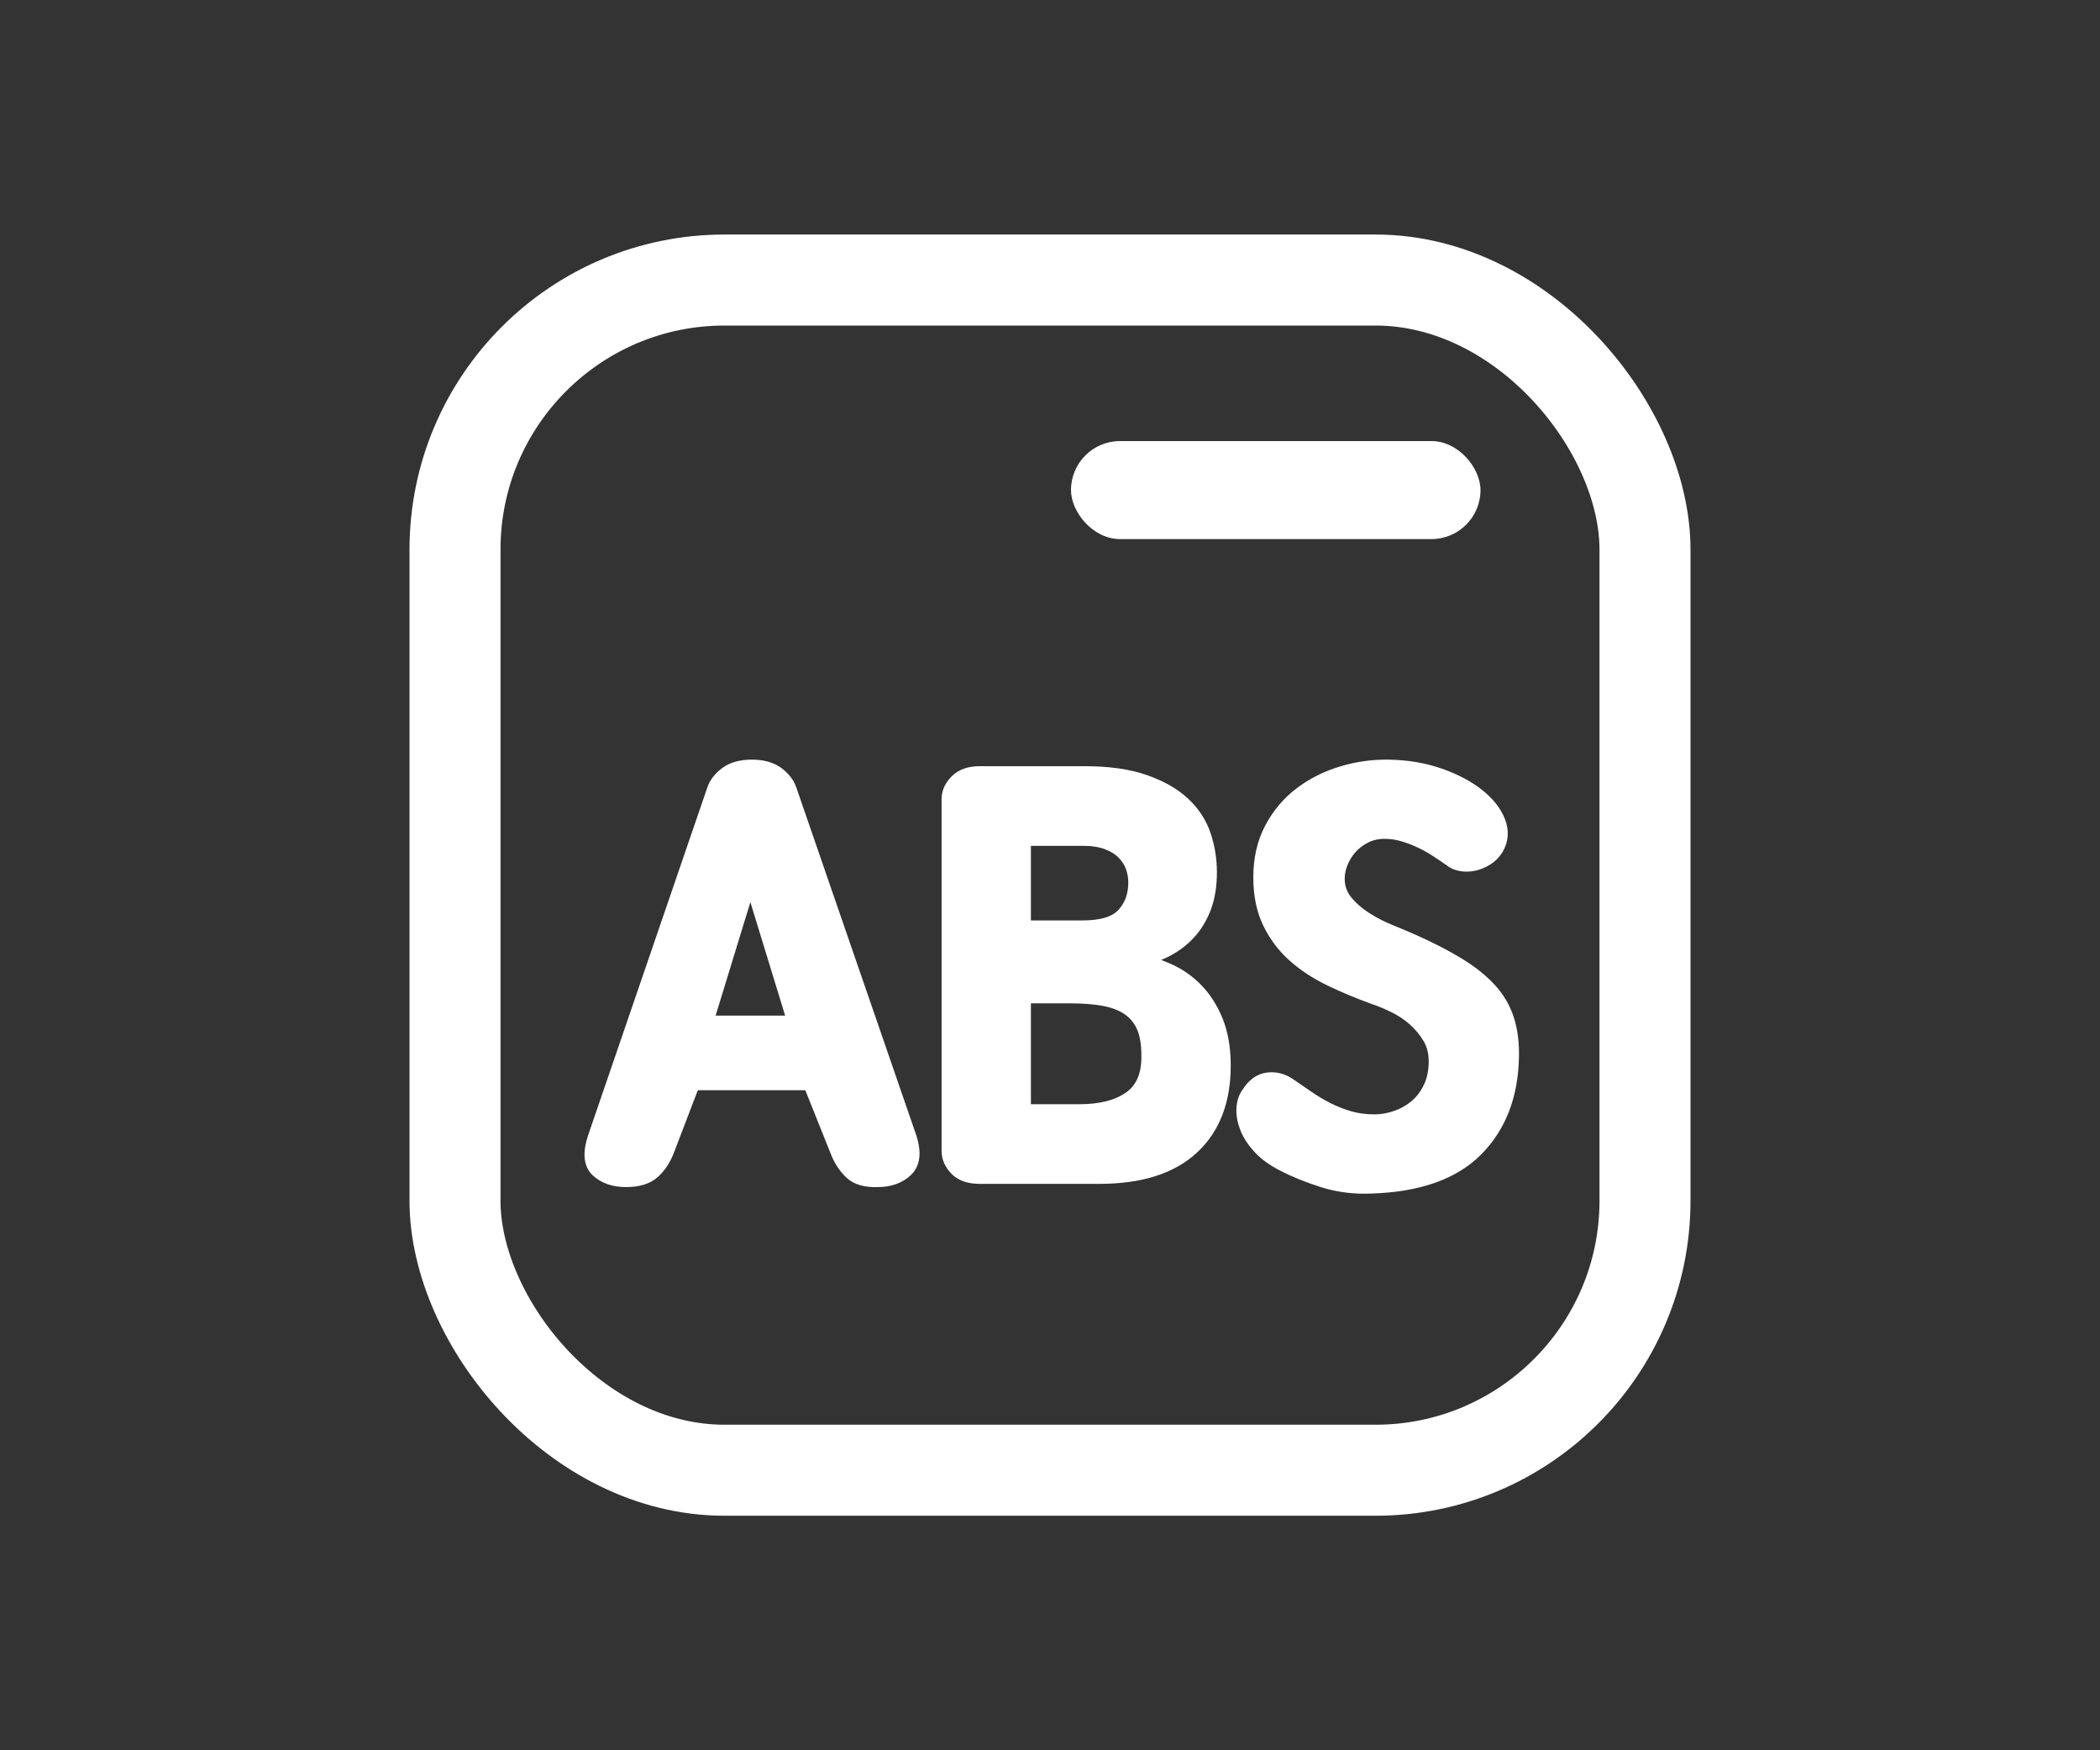 <?xml version="1.0" encoding="UTF-8"?>
<svg width="600px" height="500px" viewBox="0 0 600 500" version="1.1" xmlns="http://www.w3.org/2000/svg" xmlns:xlink="http://www.w3.org/1999/xlink">
    <rect x="0" y="0" width="600" height="500" fill="#333333" stroke="none"/>
    <title>编组 7</title>
    <g id="web" stroke="none" stroke-width="1" fill="none" fill-rule="evenodd">
        <g id="编组-7">
            <path d="M198,309.44 L190.751,328.383 C189.763,331.019 188.39,333.133 186.633,334.726 C184.875,336.318 182.295,337.114 178.89,337.114 C175.485,337.114 172.767,336.181 170.735,334.314 C168.703,332.447 168.456,329.262 169.994,324.759 L203.931,225.754 C204.48,223.997 205.661,222.432 207.473,221.059 C209.285,219.686 211.729,219 214.804,219 C217.879,219 220.323,219.686 222.135,221.059 C223.948,222.432 225.128,223.997 225.678,225.754 L259.945,325.089 C261.262,329.262 260.906,332.31 258.874,334.232 C256.842,336.154 254.124,337.114 250.719,337.114 C247.314,337.224 244.788,336.483 243.141,334.891 C241.493,333.298 240.23,331.404 239.352,329.207 L231.444,309.44 L198,309.44 L198,309.44 Z M227.028,292.125 L214.393,250.875 L201.758,292.125 L227.028,292.125 Z M324.472,274.312 C327.542,274.864 330.585,275.801 333.6,277.125 C336.616,278.448 339.303,280.296 341.66,282.667 C344.018,285.038 345.936,288.017 347.416,291.601 C348.897,295.186 349.637,299.459 349.637,304.423 C349.637,314.459 346.621,322.263 340.591,327.833 C334.56,333.403 325.733,336.188 314.11,336.188 L279.899,336.188 C276.939,336.188 274.718,335.416 273.238,333.871 C271.757,332.327 271.018,330.618 271.018,328.743 L271.018,228.32 C271.018,226.445 271.785,224.735 273.32,223.191 C274.856,221.647 277.048,220.875 279.899,220.875 L309.834,220.875 C316.632,220.875 322.334,221.674 326.94,223.274 C331.545,224.873 335.246,226.968 338.041,229.561 C340.838,232.153 342.811,235.158 343.962,238.578 C345.114,241.996 345.69,245.526 345.69,249.165 C345.69,253.026 345.141,256.39 344.045,259.257 C342.949,262.125 341.441,264.579 339.522,266.619 C337.603,268.66 335.355,270.314 332.778,271.583 C330.201,272.851 327.433,273.761 324.472,274.313 L324.472,274.312 Z M292.544,264.938 L309.353,264.938 C314.902,264.938 318.791,263.721 321.021,261.287 C323.251,258.853 324.367,255.797 324.367,252.119 C324.367,250.496 324.094,248.955 323.551,247.495 C323.007,246.034 322.136,244.709 320.94,243.519 C319.743,242.329 318.192,241.383 316.289,240.68 C314.385,239.977 312.073,239.625 309.353,239.625 L292.544,239.625 L292.544,264.938 Z M292.544,317.438 L308.458,317.438 C314.628,317.438 319.472,316.174 322.991,313.645 C326.509,311.117 328.214,307.05 328.105,301.443 C328.105,298.036 327.618,295.26 326.644,293.117 C325.67,290.973 324.235,289.269 322.341,288.005 C320.447,286.741 318.119,285.862 315.359,285.367 C312.598,284.872 309.432,284.625 305.859,284.625 L292.544,284.625 L292.544,317.438 L292.544,317.438 Z M382.198,250.975 C382.198,253.501 382.963,255.698 384.491,257.566 C386.02,259.433 387.903,261.08 390.141,262.508 C392.372,263.932 394.73,265.146 397.183,266.133 C399.64,267.121 401.851,268.055 403.816,268.934 C408.729,271.131 412.987,273.327 416.59,275.524 C420.193,277.721 423.168,280.082 425.516,282.608 C427.863,285.134 429.555,287.99 430.593,291.176 C431.629,294.361 432.094,297.985 431.984,302.05 C431.766,312.924 428.382,321.683 421.831,328.328 C415.28,334.973 405.29,338.515 391.861,338.955 C386.948,339.174 382.335,338.598 378.022,337.225 C373.709,335.852 369.97,334.341 366.804,332.694 C363.965,331.266 361.7,329.646 360.007,327.834 C358.315,326.021 357.087,324.181 356.323,322.314 C355.558,320.447 355.204,318.635 355.258,316.877 C355.313,315.12 355.777,313.637 356.65,312.429 C358.179,310.012 360.007,308.667 362.137,308.392 C364.265,308.118 366.258,308.585 368.114,309.793 C369.846,310.956 371.566,312.137 373.273,313.335 C375.104,314.616 377.019,315.772 379.004,316.795 C381.025,317.839 383.154,318.69 385.392,319.349 C387.63,320.008 390.06,320.337 392.68,320.337 C394.863,320.337 397.02,319.953 399.149,319.184 C401.278,318.415 403.161,317.317 404.799,315.889 C406.436,314.461 407.747,312.676 408.729,310.534 C409.712,308.392 410.203,305.949 410.203,303.203 C410.203,300.567 409.602,298.26 408.401,296.283 C407.201,294.306 405.754,292.576 404.061,291.093 C402.377,289.615 400.504,288.369 398.493,287.386 C396.474,286.398 394.645,285.629 393.007,285.079 C388.421,283.432 384.136,281.647 380.151,279.725 C376.166,277.803 372.699,275.524 369.752,272.888 C366.804,270.252 364.457,267.121 362.71,263.497 C360.963,259.872 360.09,255.588 360.09,250.646 C360.09,245.373 361.154,240.733 363.283,236.724 C365.412,232.715 368.223,229.392 371.717,226.756 C375.211,224.12 379.169,222.143 383.59,220.825 C388.012,219.507 392.516,218.903 397.102,219.013 C402.233,219.123 406.982,219.946 411.35,221.484 C415.717,223.022 419.347,224.944 422.24,227.25 C425.134,229.557 427.099,232.056 428.136,234.747 C429.173,237.438 428.982,239.991 427.563,242.408 C426.798,243.616 425.843,244.577 424.696,245.291 C423.55,246.005 422.349,246.499 421.094,246.774 C419.838,247.048 418.61,247.076 417.409,246.856 C416.208,246.637 415.225,246.198 414.461,245.539 C413.219,244.668 411.963,243.816 410.694,242.985 C409.249,242.037 407.745,241.184 406.19,240.431 C404.608,239.662 402.915,239.003 401.114,238.454 C399.336,237.908 397.487,237.631 395.628,237.63 C393.553,237.63 391.697,238.042 390.059,238.866 C388.421,239.69 387.03,240.733 385.883,241.996 C384.74,243.254 383.825,244.704 383.181,246.28 C382.526,247.872 382.198,249.438 382.198,250.975 L382.198,250.975 Z" id="形状" stroke="#FFFFFF" stroke-width="4" fill="#FFFFFF" fill-rule="nonzero"></path>
            <rect id="矩形" x="0" y="0" width="600" height="500"></rect>
            <rect id="矩形" stroke="#FFFFFF" stroke-width="26" x="130" y="80" width="340" height="340" rx="77"></rect>
            <rect id="矩形" fill="#FFFFFF" x="306" y="126" width="117" height="28" rx="14"></rect>
        </g>
    </g>
</svg>